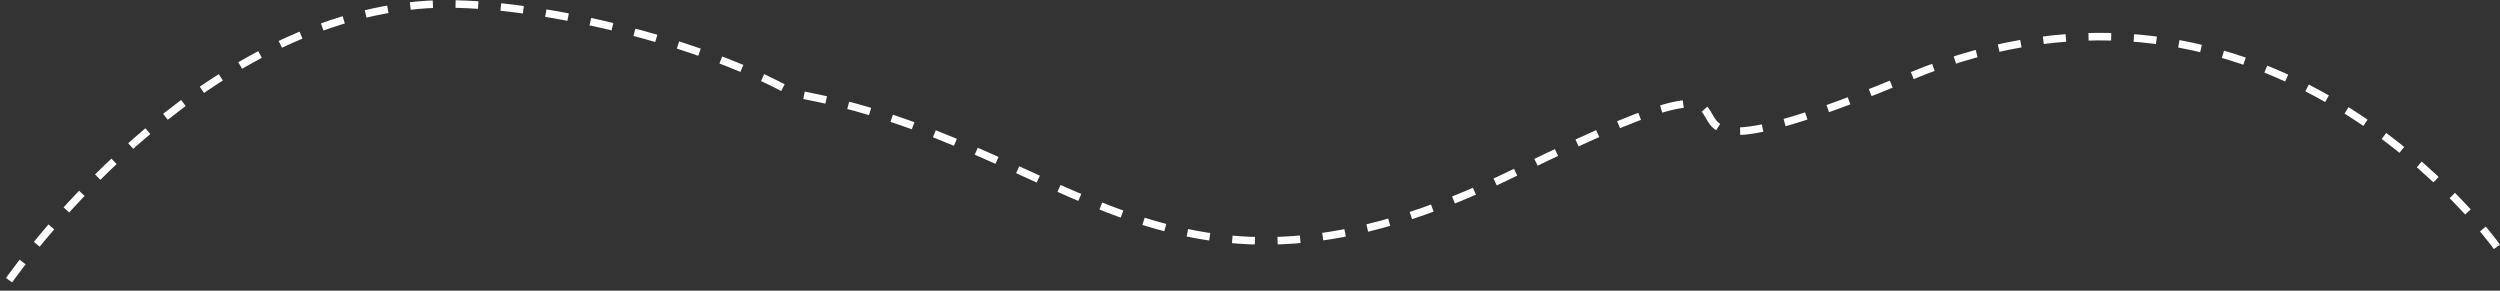 <svg xmlns="http://www.w3.org/2000/svg" width="991.84" height="115.324" viewBox="0 0 991.84 115.324">
  <rect x="0" y="0" width="991.84" height="115.324" fill="#333333" stroke="none"/>
  <path id="Path_8804" data-name="Path 8804" d="M1631.985,5142.114s-89.943-127.132-233.141-67.457-16.568-30.77-156.216,37.871-175.151-11.834-286.4-31.272c-40.758-22.864-111.717-38.535-149.115-35-95.323,9.008-164.5,112.428-164.5,112.428" transform="translate(-641.369 -5044.192)" fill="none" stroke="#fff" stroke-width="3" stroke-dasharray="9"/>
</svg>
